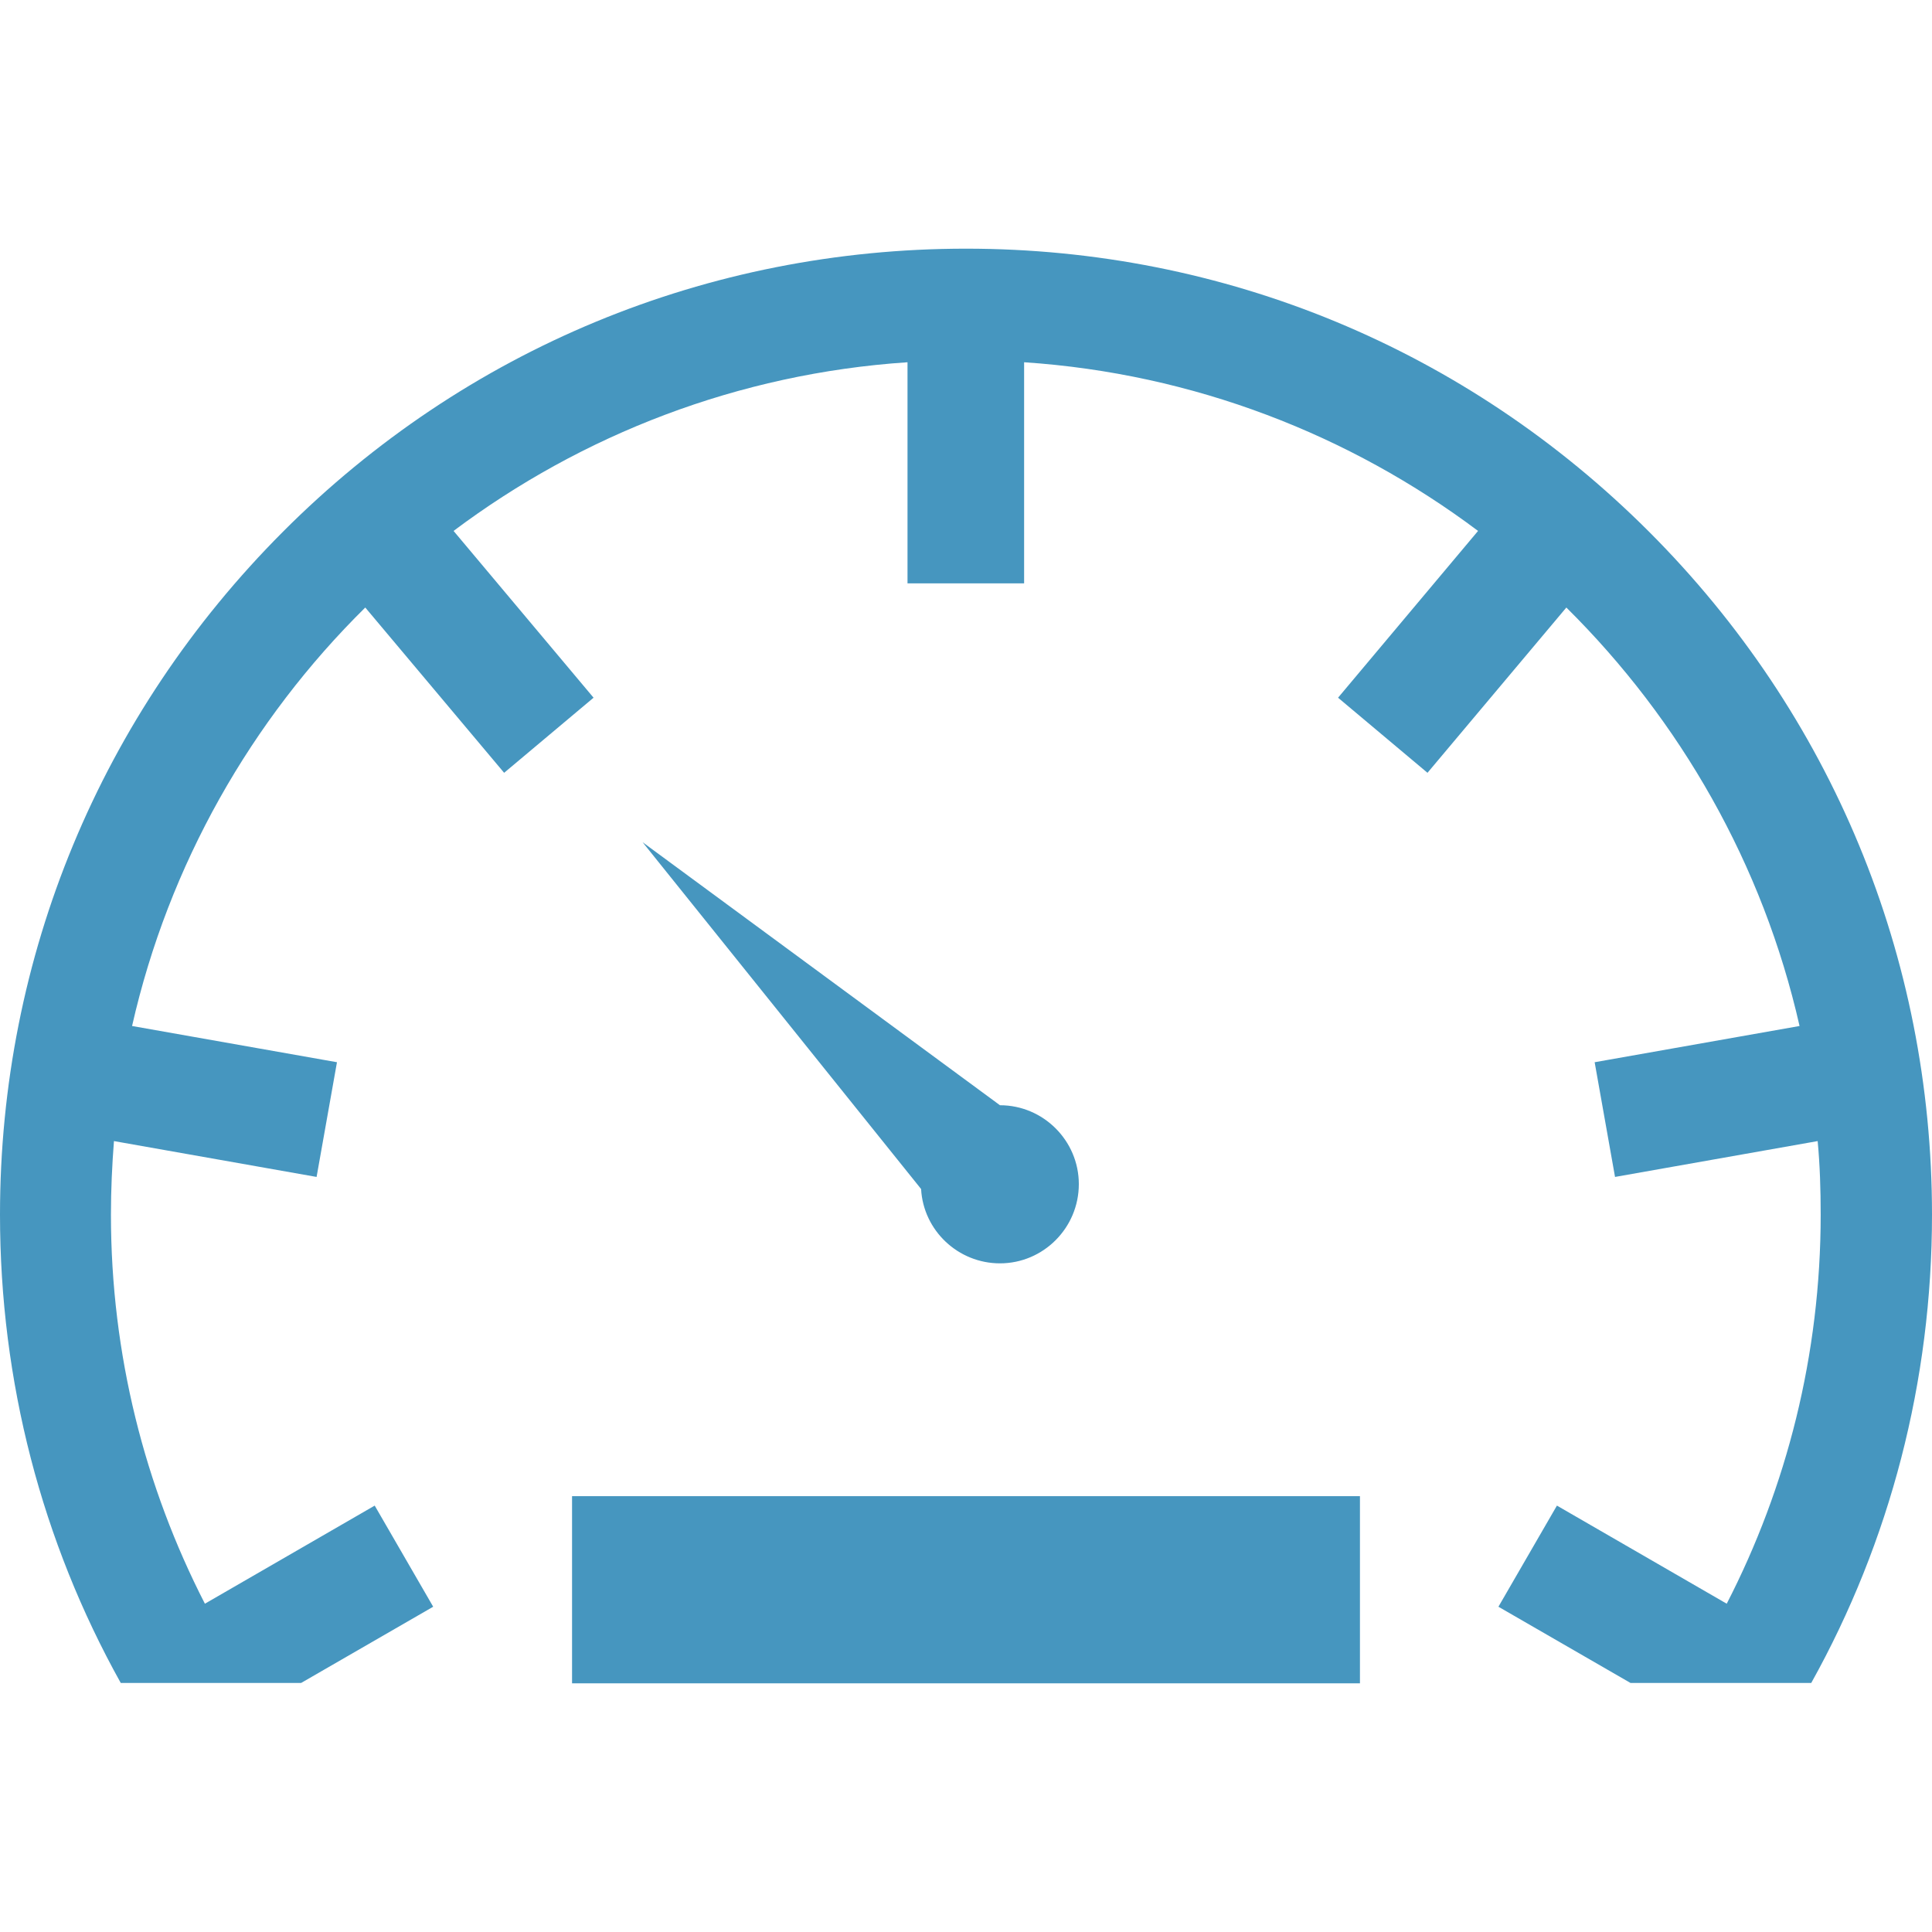 <svg xmlns="http://www.w3.org/2000/svg" xmlns:xlink="http://www.w3.org/1999/xlink" id="Capa_1" x="0px" y="0px" viewBox="-43 145 512 512" style="enable-background:new -43 145 512 512;" xml:space="preserve"><style type="text/css">	.st0{fill:#4696bf;}</style><g>	<g>		<path class="st0" d="M222,479.8c11.5,0,20.9-9.4,20.9-21c0-11.5-9.4-20.9-20.9-20.9l-94.7-69.7l73.8,91.9    C201.7,471.1,210.9,479.8,222,479.8z"></path>		<rect x="108.6" y="541.5" class="st0" width="208.8" height="49.6"></rect>		<path class="st0" d="M394,285.9c-48.4-48.4-112.6-75-181-75c-68.4,0-132.7,26.6-181,75s-75,112.6-75,181    c0,44.2,11.1,86.6,32,124.1h47.8l35-20.2l-15.5-26.8l-45,26c-15.9-31-24.9-66-24.9-103.1c0-6.6,0.3-13.1,0.8-19.5l53.7,9.5    l5.4-30.4l-54.3-9.6c9.7-42.8,31.6-81.1,61.8-110.9l36.8,43.8l23.7-19.9l-37.1-44.2c34-25.5,75.4-41.7,120.3-44.7v58.6h30.9V241    c44.9,3,86.3,19.2,120.3,44.7l-37.1,44.2l23.7,19.9l36.8-43.8c30.2,29.9,52.1,68.1,61.8,110.9l-54.3,9.6l5.4,30.4l53.7-9.5    c0.6,6.4,0.8,12.9,0.8,19.5c0,37.1-9,72.2-24.9,103.1l-45-26l-15.5,26.8l35,20.2H437c20.9-37.5,32-80,32-124.1    C469,398.6,442.4,334.3,394,285.9z"></path>	</g></g></svg>